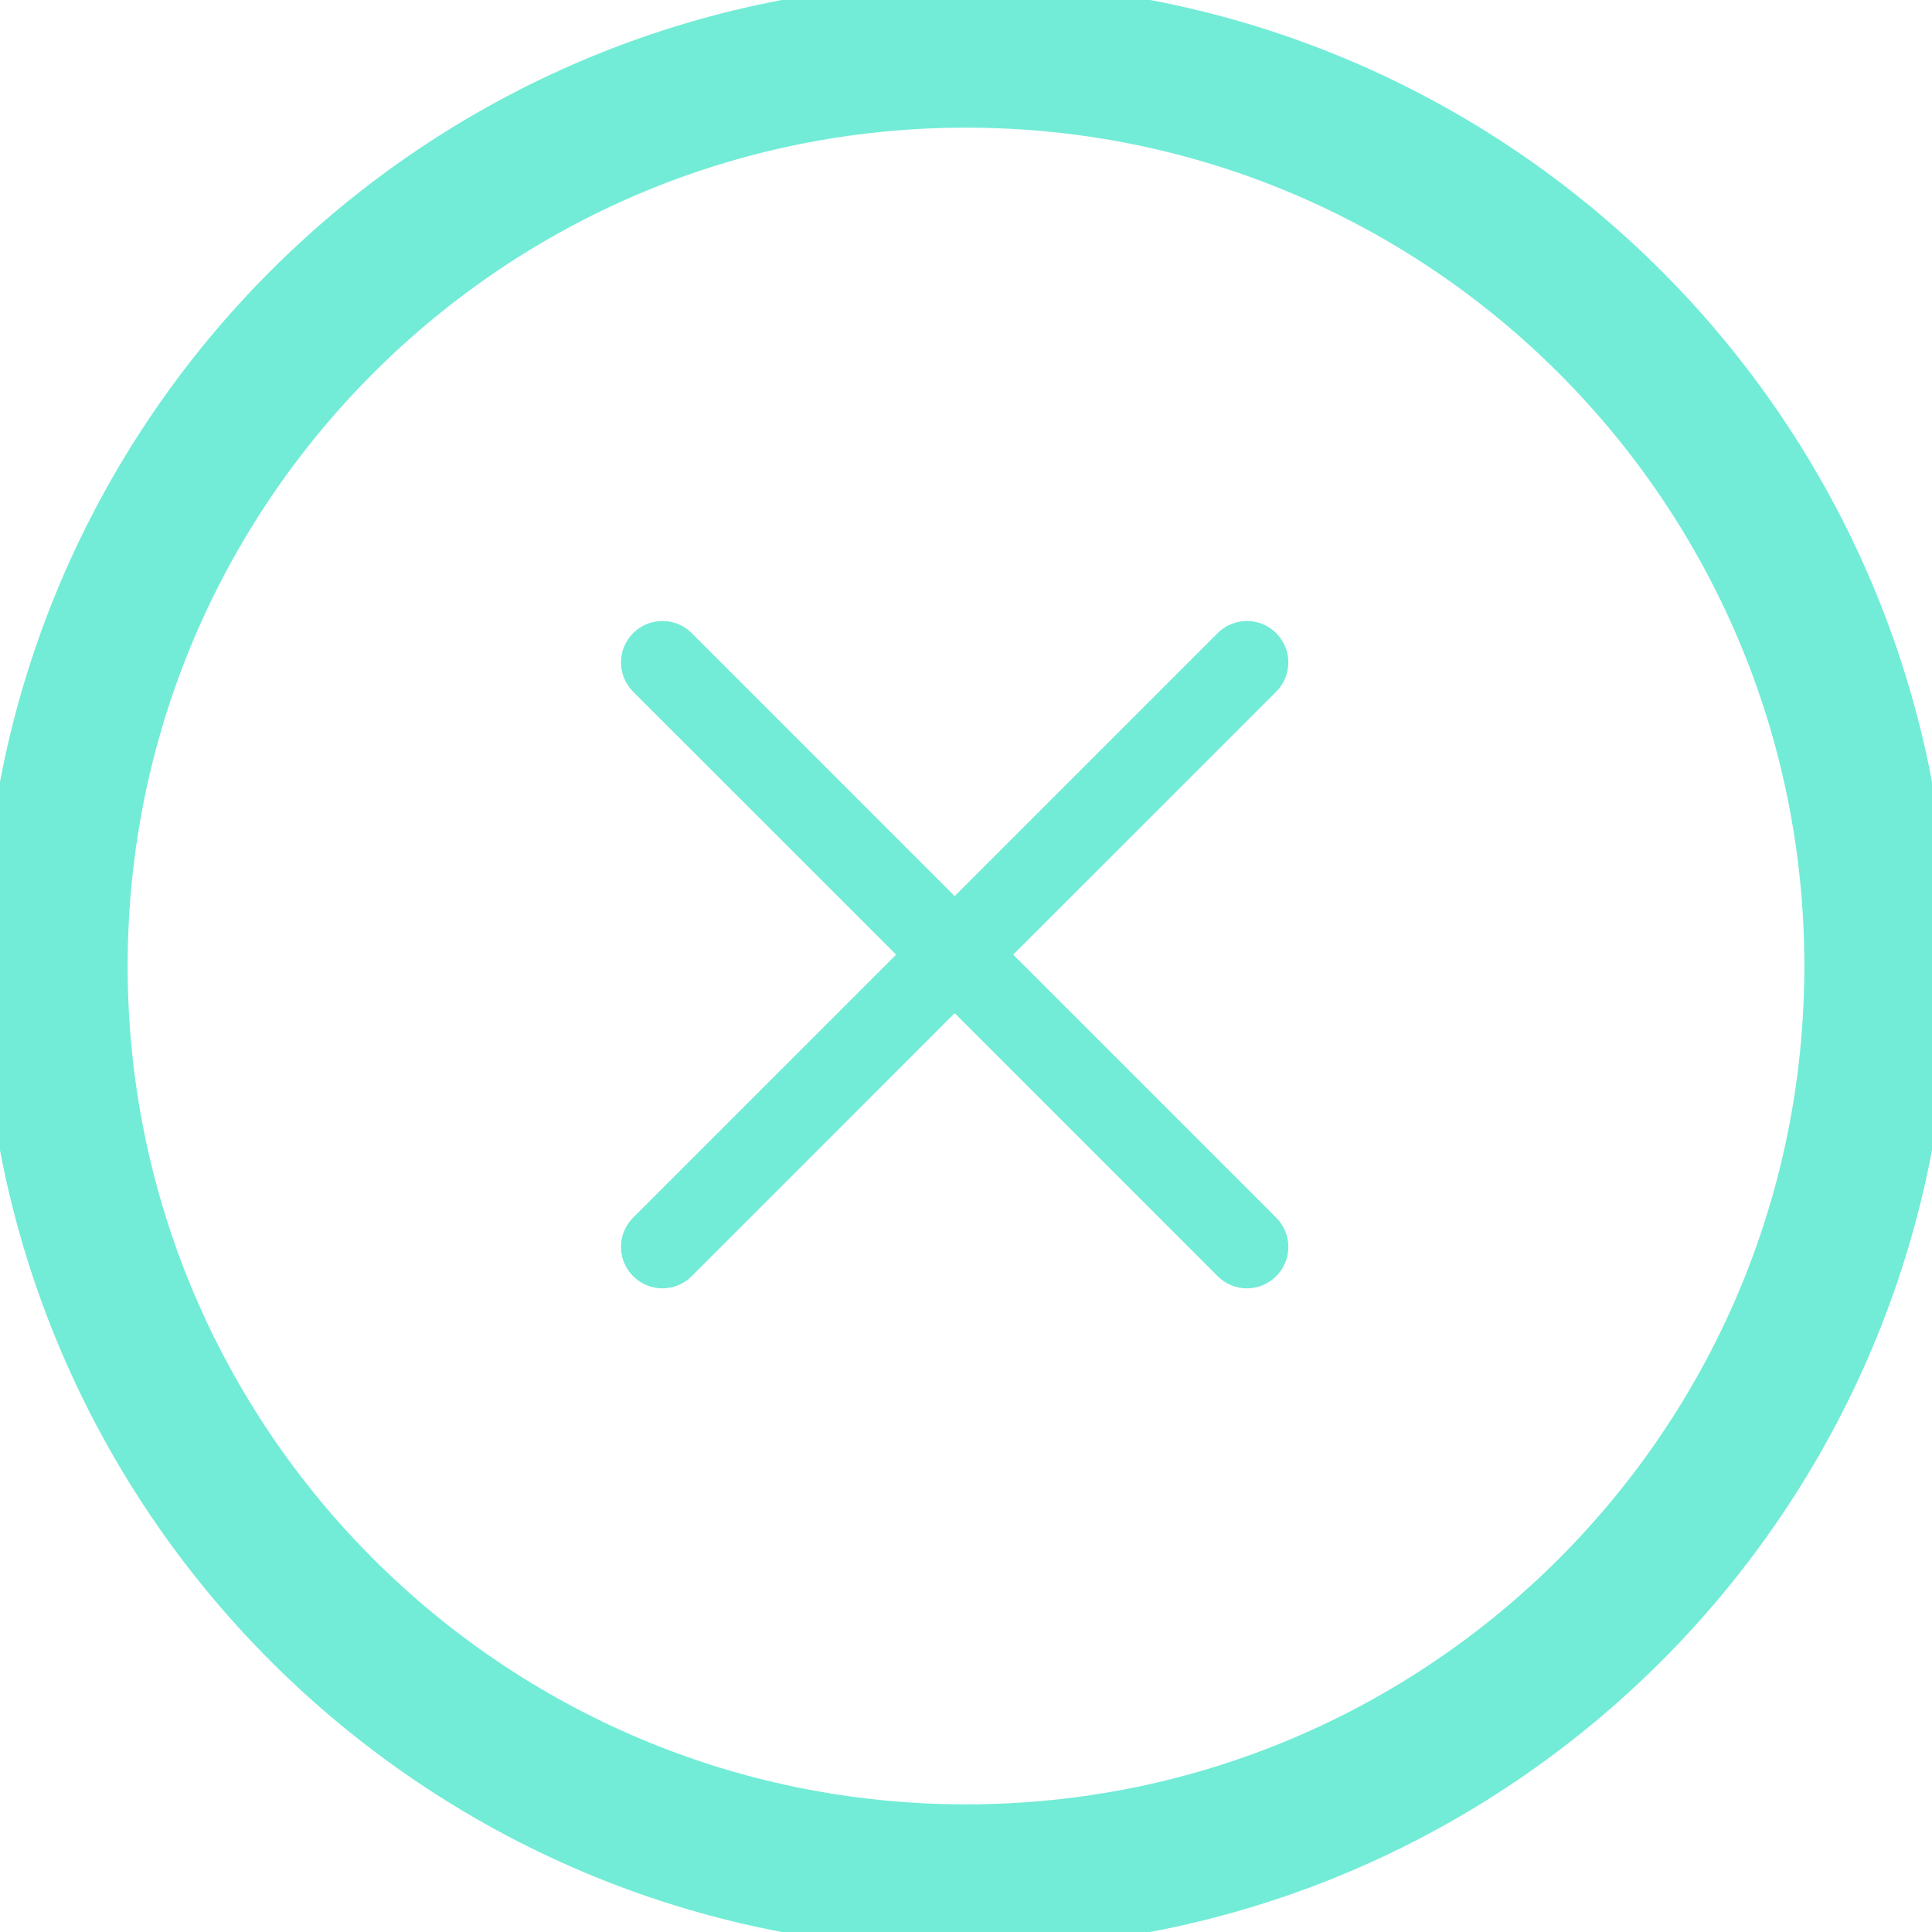 <svg width="40" height="40" viewBox="0 0 40 40" fill="none" xmlns="http://www.w3.org/2000/svg">
<g clip-path="url(#clip0_5793_6976)">
<path d="M20 38.857C30.415 38.857 38.857 30.415 38.857 20C38.857 9.586 30.415 1.143 20 1.143C9.585 1.143 1.143 9.586 1.143 20C1.143 30.415 9.585 38.857 20 38.857Z" stroke="#72ECD7" stroke-width="3"/>
<path fill-rule="evenodd" clip-rule="evenodd" d="M19.765 20.977L14.321 26.422C14.16 26.583 13.942 26.674 13.714 26.674C13.487 26.674 13.269 26.583 13.108 26.422C12.947 26.262 12.857 26.044 12.857 25.816C12.857 25.589 12.947 25.371 13.108 25.21L18.553 19.765L13.108 14.321C12.947 14.16 12.857 13.942 12.857 13.714C12.857 13.487 12.947 13.269 13.108 13.108C13.269 12.947 13.487 12.857 13.714 12.857C13.942 12.857 14.16 12.947 14.321 13.108L19.765 18.553L25.21 13.108C25.371 12.947 25.589 12.857 25.816 12.857C26.044 12.857 26.262 12.947 26.422 13.108C26.583 13.269 26.674 13.487 26.674 13.714C26.674 13.942 26.583 14.16 26.422 14.321L20.977 19.765L26.422 25.21C26.583 25.371 26.674 25.589 26.674 25.816C26.674 26.044 26.583 26.262 26.422 26.422C26.262 26.583 26.044 26.674 25.816 26.674C25.589 26.674 25.371 26.583 25.21 26.422L19.766 20.977H19.765Z" fill="#72ECD7"/>
</g>
<defs>
<clipPath id="clip0_5793_6976">
<rect width="40" height="40" fill="white"/>
</clipPath>
</defs>
</svg>
